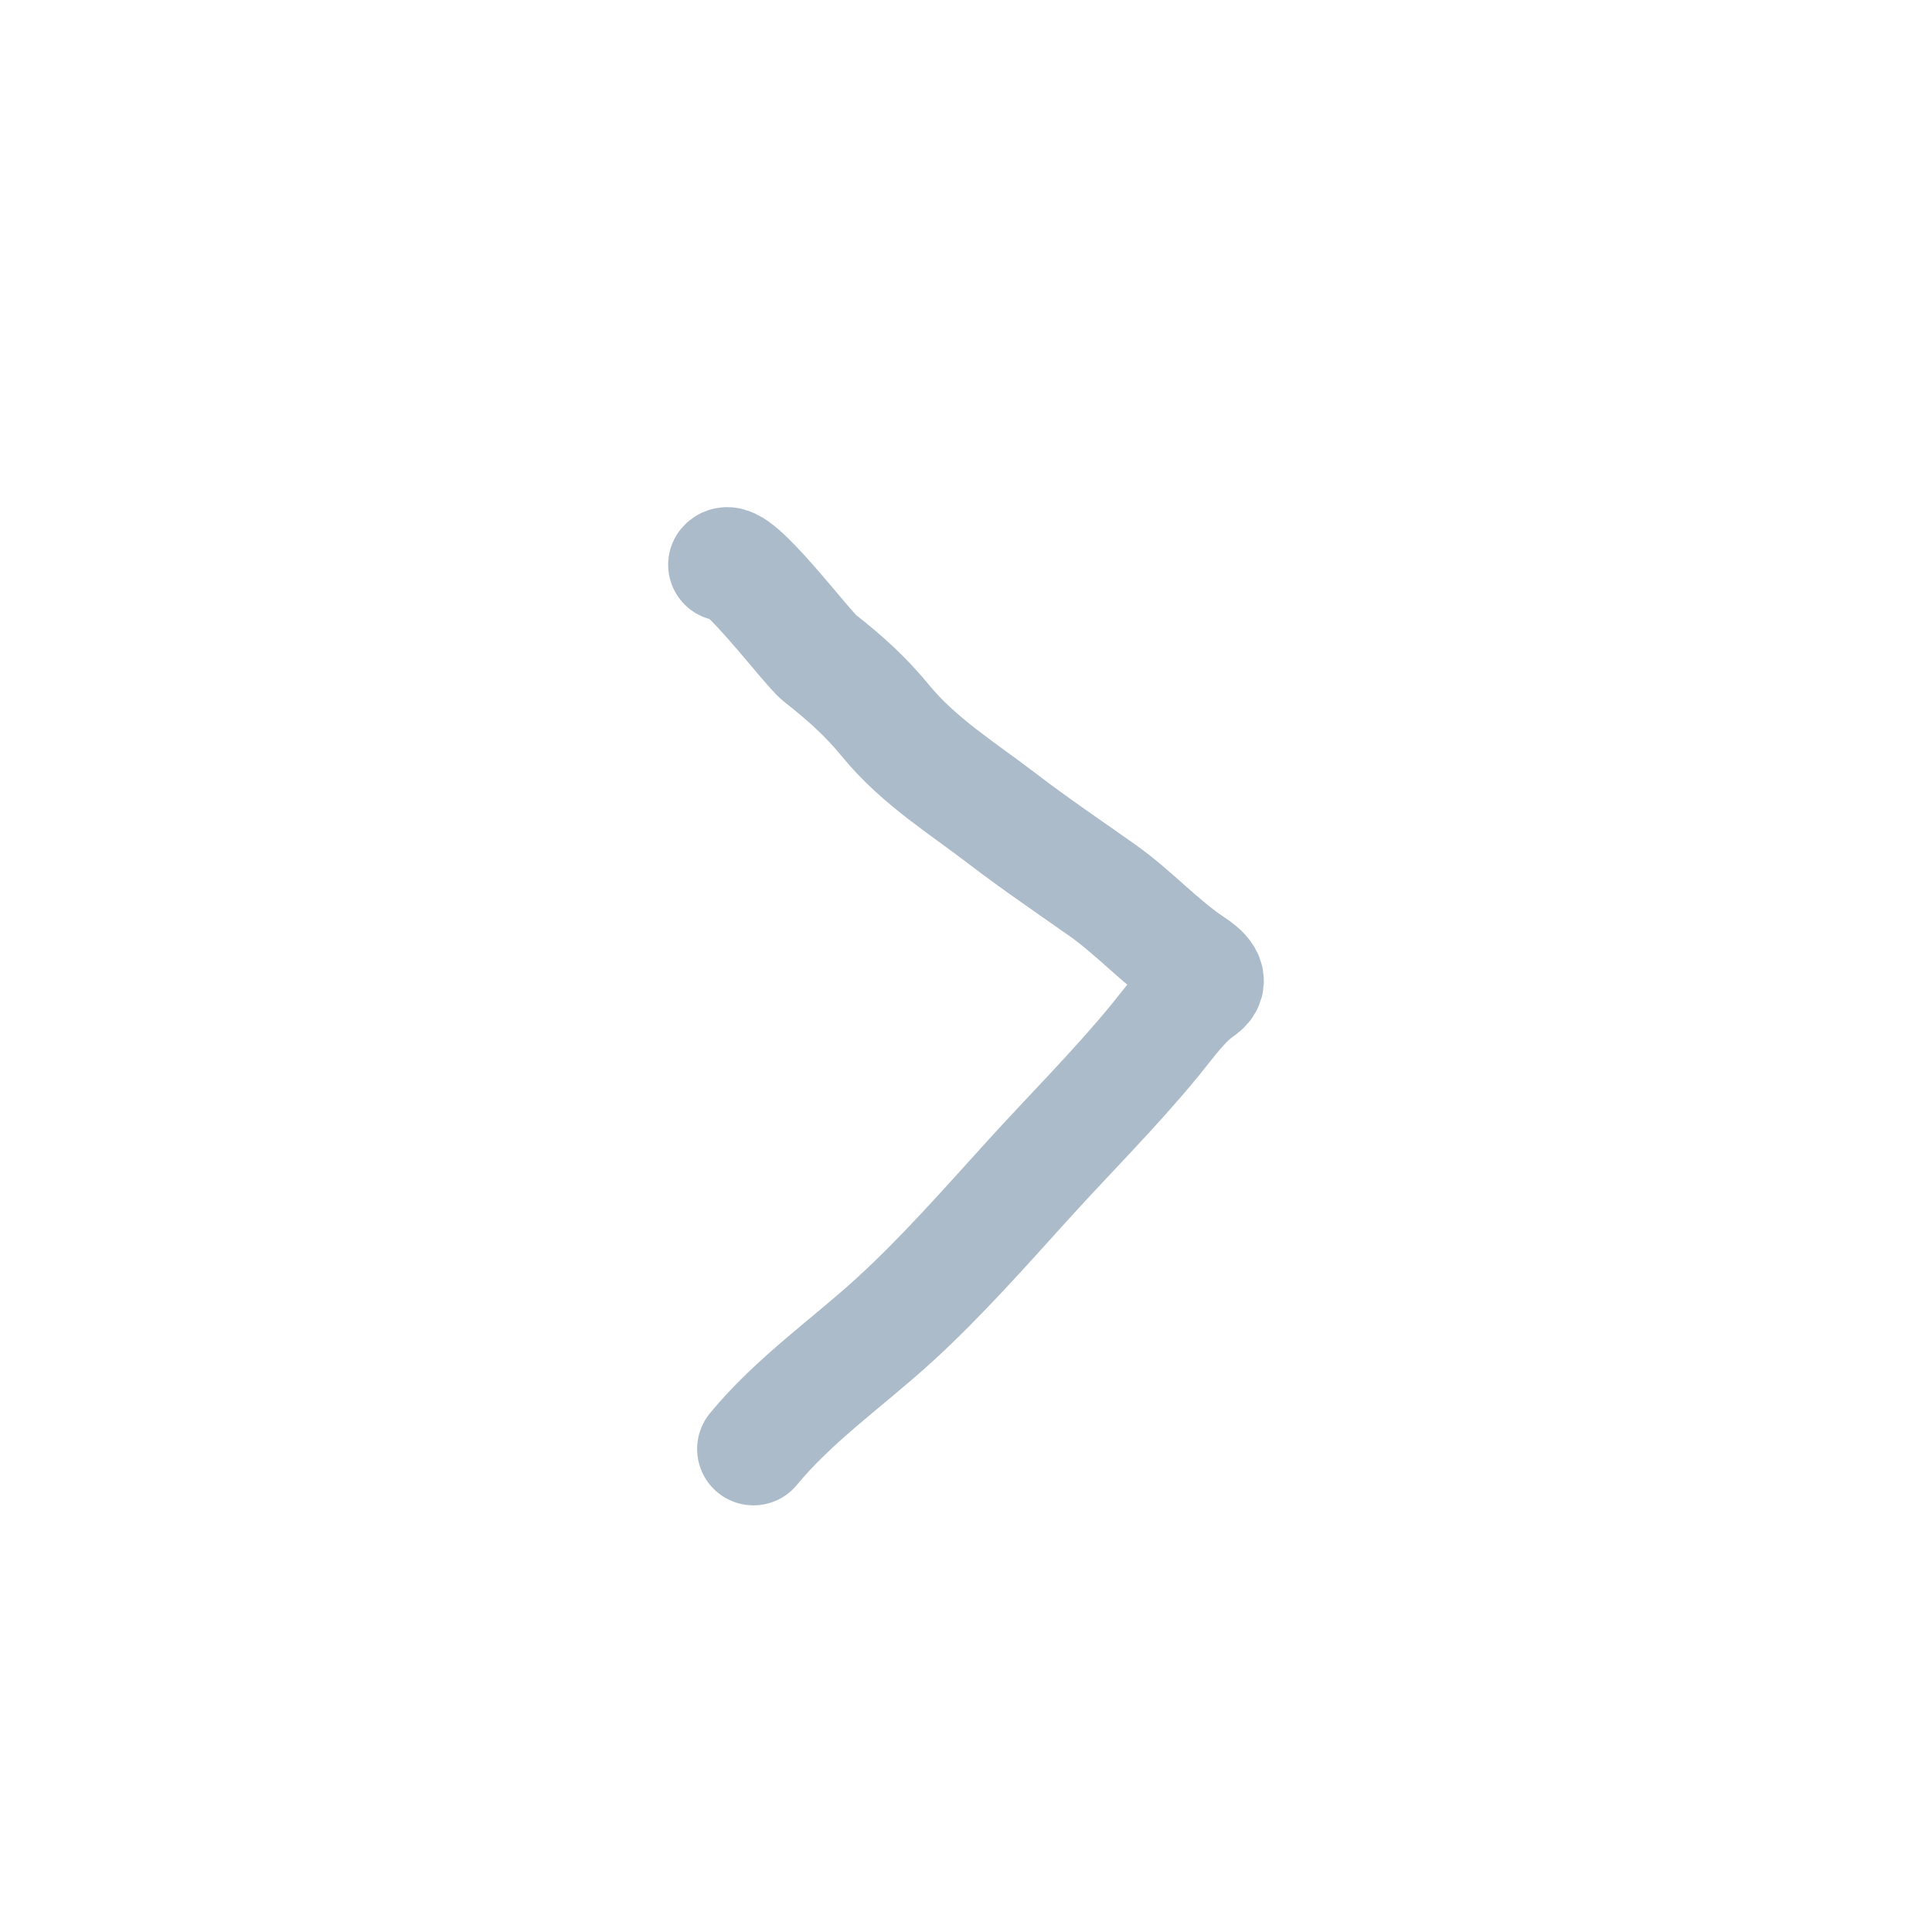 <svg width="24" height="24" viewBox="0 0 24 24" fill="none" xmlns="http://www.w3.org/2000/svg">
<path d="M9.36 18C9.86 17.391 10.549 16.911 11.116 16.392C11.689 15.868 12.229 15.256 12.76 14.67C13.286 14.089 13.845 13.535 14.347 12.923C14.518 12.714 14.706 12.446 14.919 12.302C15.097 12.181 14.944 12.059 14.816 11.974C14.423 11.714 14.084 11.334 13.695 11.06C13.277 10.765 12.857 10.481 12.448 10.168C11.965 9.797 11.413 9.456 11.007 8.961C10.747 8.644 10.492 8.418 10.184 8.176C10.019 8.047 9.133 6.853 9 7.015" stroke="#ABBBC9" stroke-width="1.4" stroke-linecap="round"/>
</svg>
